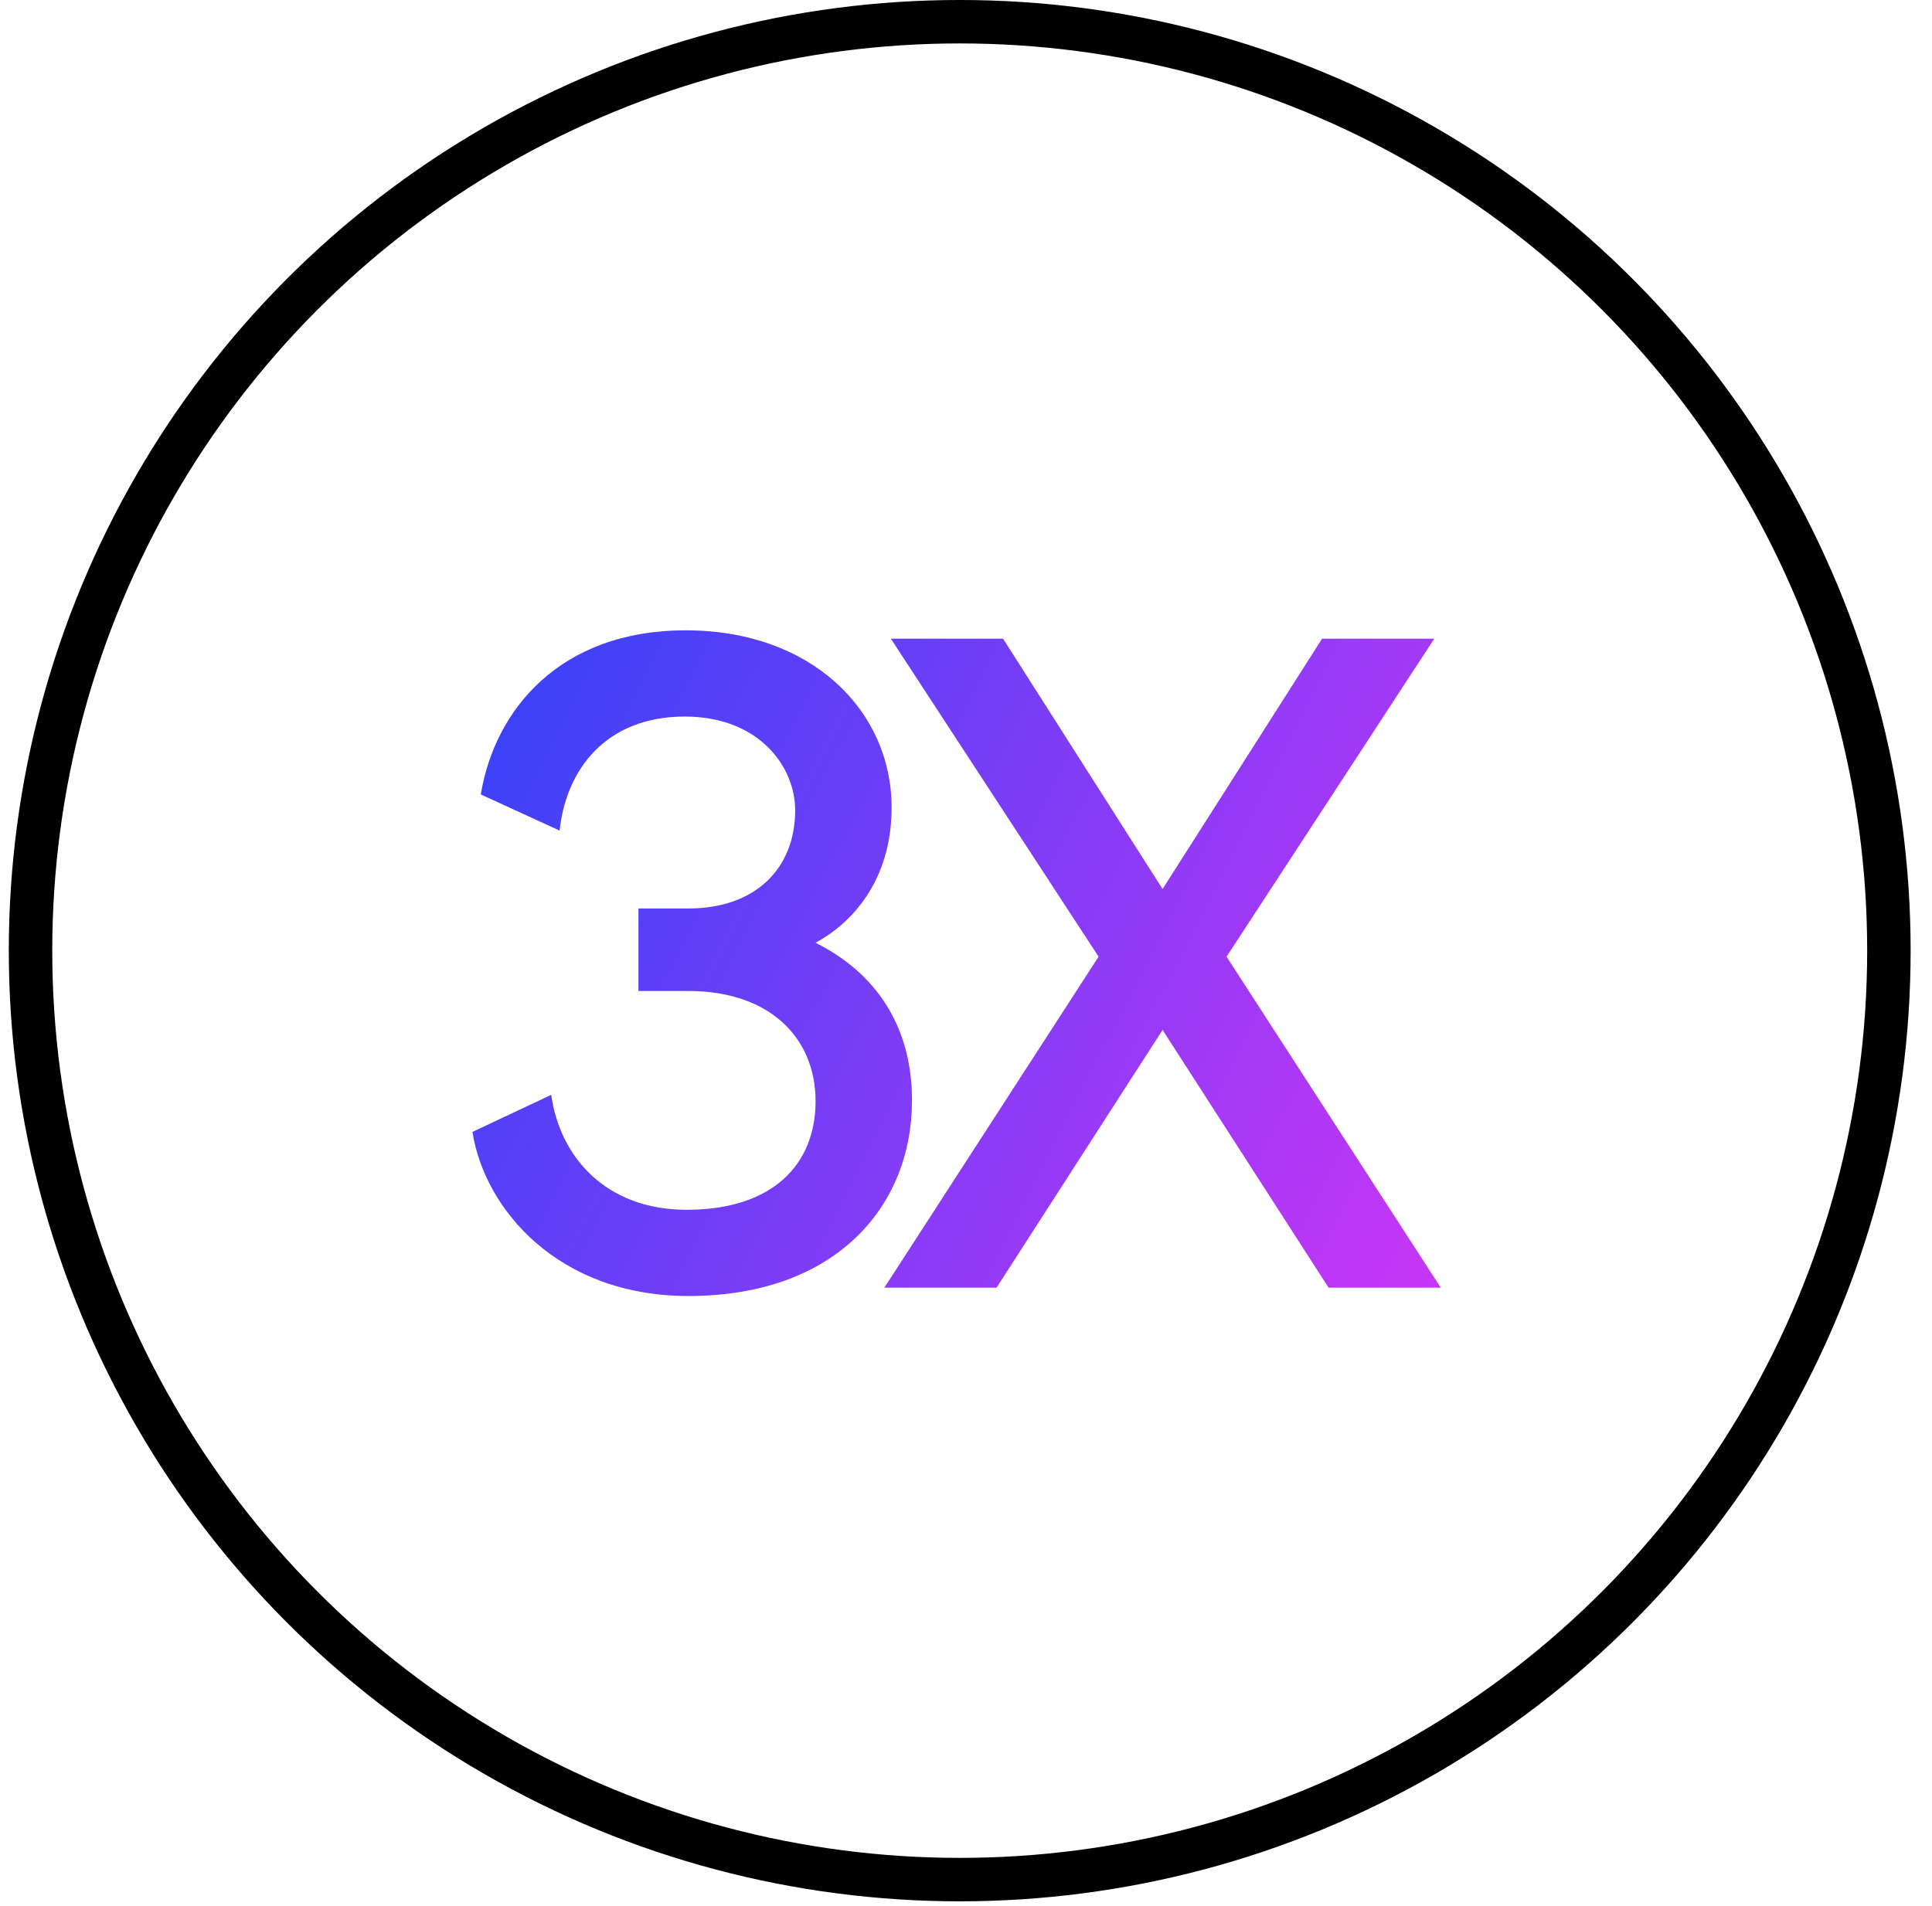 <svg width="75" height="74" viewBox="0 0 75 74" fill="none" xmlns="http://www.w3.org/2000/svg">
<circle cx="37.256" cy="36.914" r="36.071" stroke="black" stroke-width="1.687"/>
<path d="M26.656 46.976C30.04 46.976 31.66 45.176 31.66 42.764C31.66 40.28 29.86 38.48 26.728 38.48H24.784V35.276H26.728C29.284 35.276 30.868 33.764 30.868 31.46C30.868 29.768 29.464 27.824 26.584 27.824C23.524 27.824 21.976 29.876 21.724 32.252L18.664 30.848C19.204 27.572 21.724 24.476 26.62 24.476C31.516 24.476 34.612 27.608 34.612 31.352C34.612 34.268 32.992 35.888 31.66 36.608C34.036 37.796 35.404 39.884 35.404 42.728C35.404 46.868 32.416 50.324 26.728 50.324C21.652 50.324 18.808 46.94 18.34 43.952L21.4 42.512C21.724 44.888 23.488 46.976 26.656 46.976ZM34.331 50L42.647 37.148L34.583 24.8H38.939L45.131 34.52L51.323 24.8H55.679L47.615 37.148L55.931 50H51.575L45.131 39.992L38.687 50H34.331Z" fill="url(#paint0_linear_2496_269)"/>
<defs>
<linearGradient id="paint0_linear_2496_269" x1="1.65" y1="24.5" x2="63.049" y2="55.707" gradientUnits="userSpaceOnUse">
<stop stop-color="#0347F7"/>
<stop offset="1" stop-color="#E633F6"/>
</linearGradient>
</defs>
</svg>
